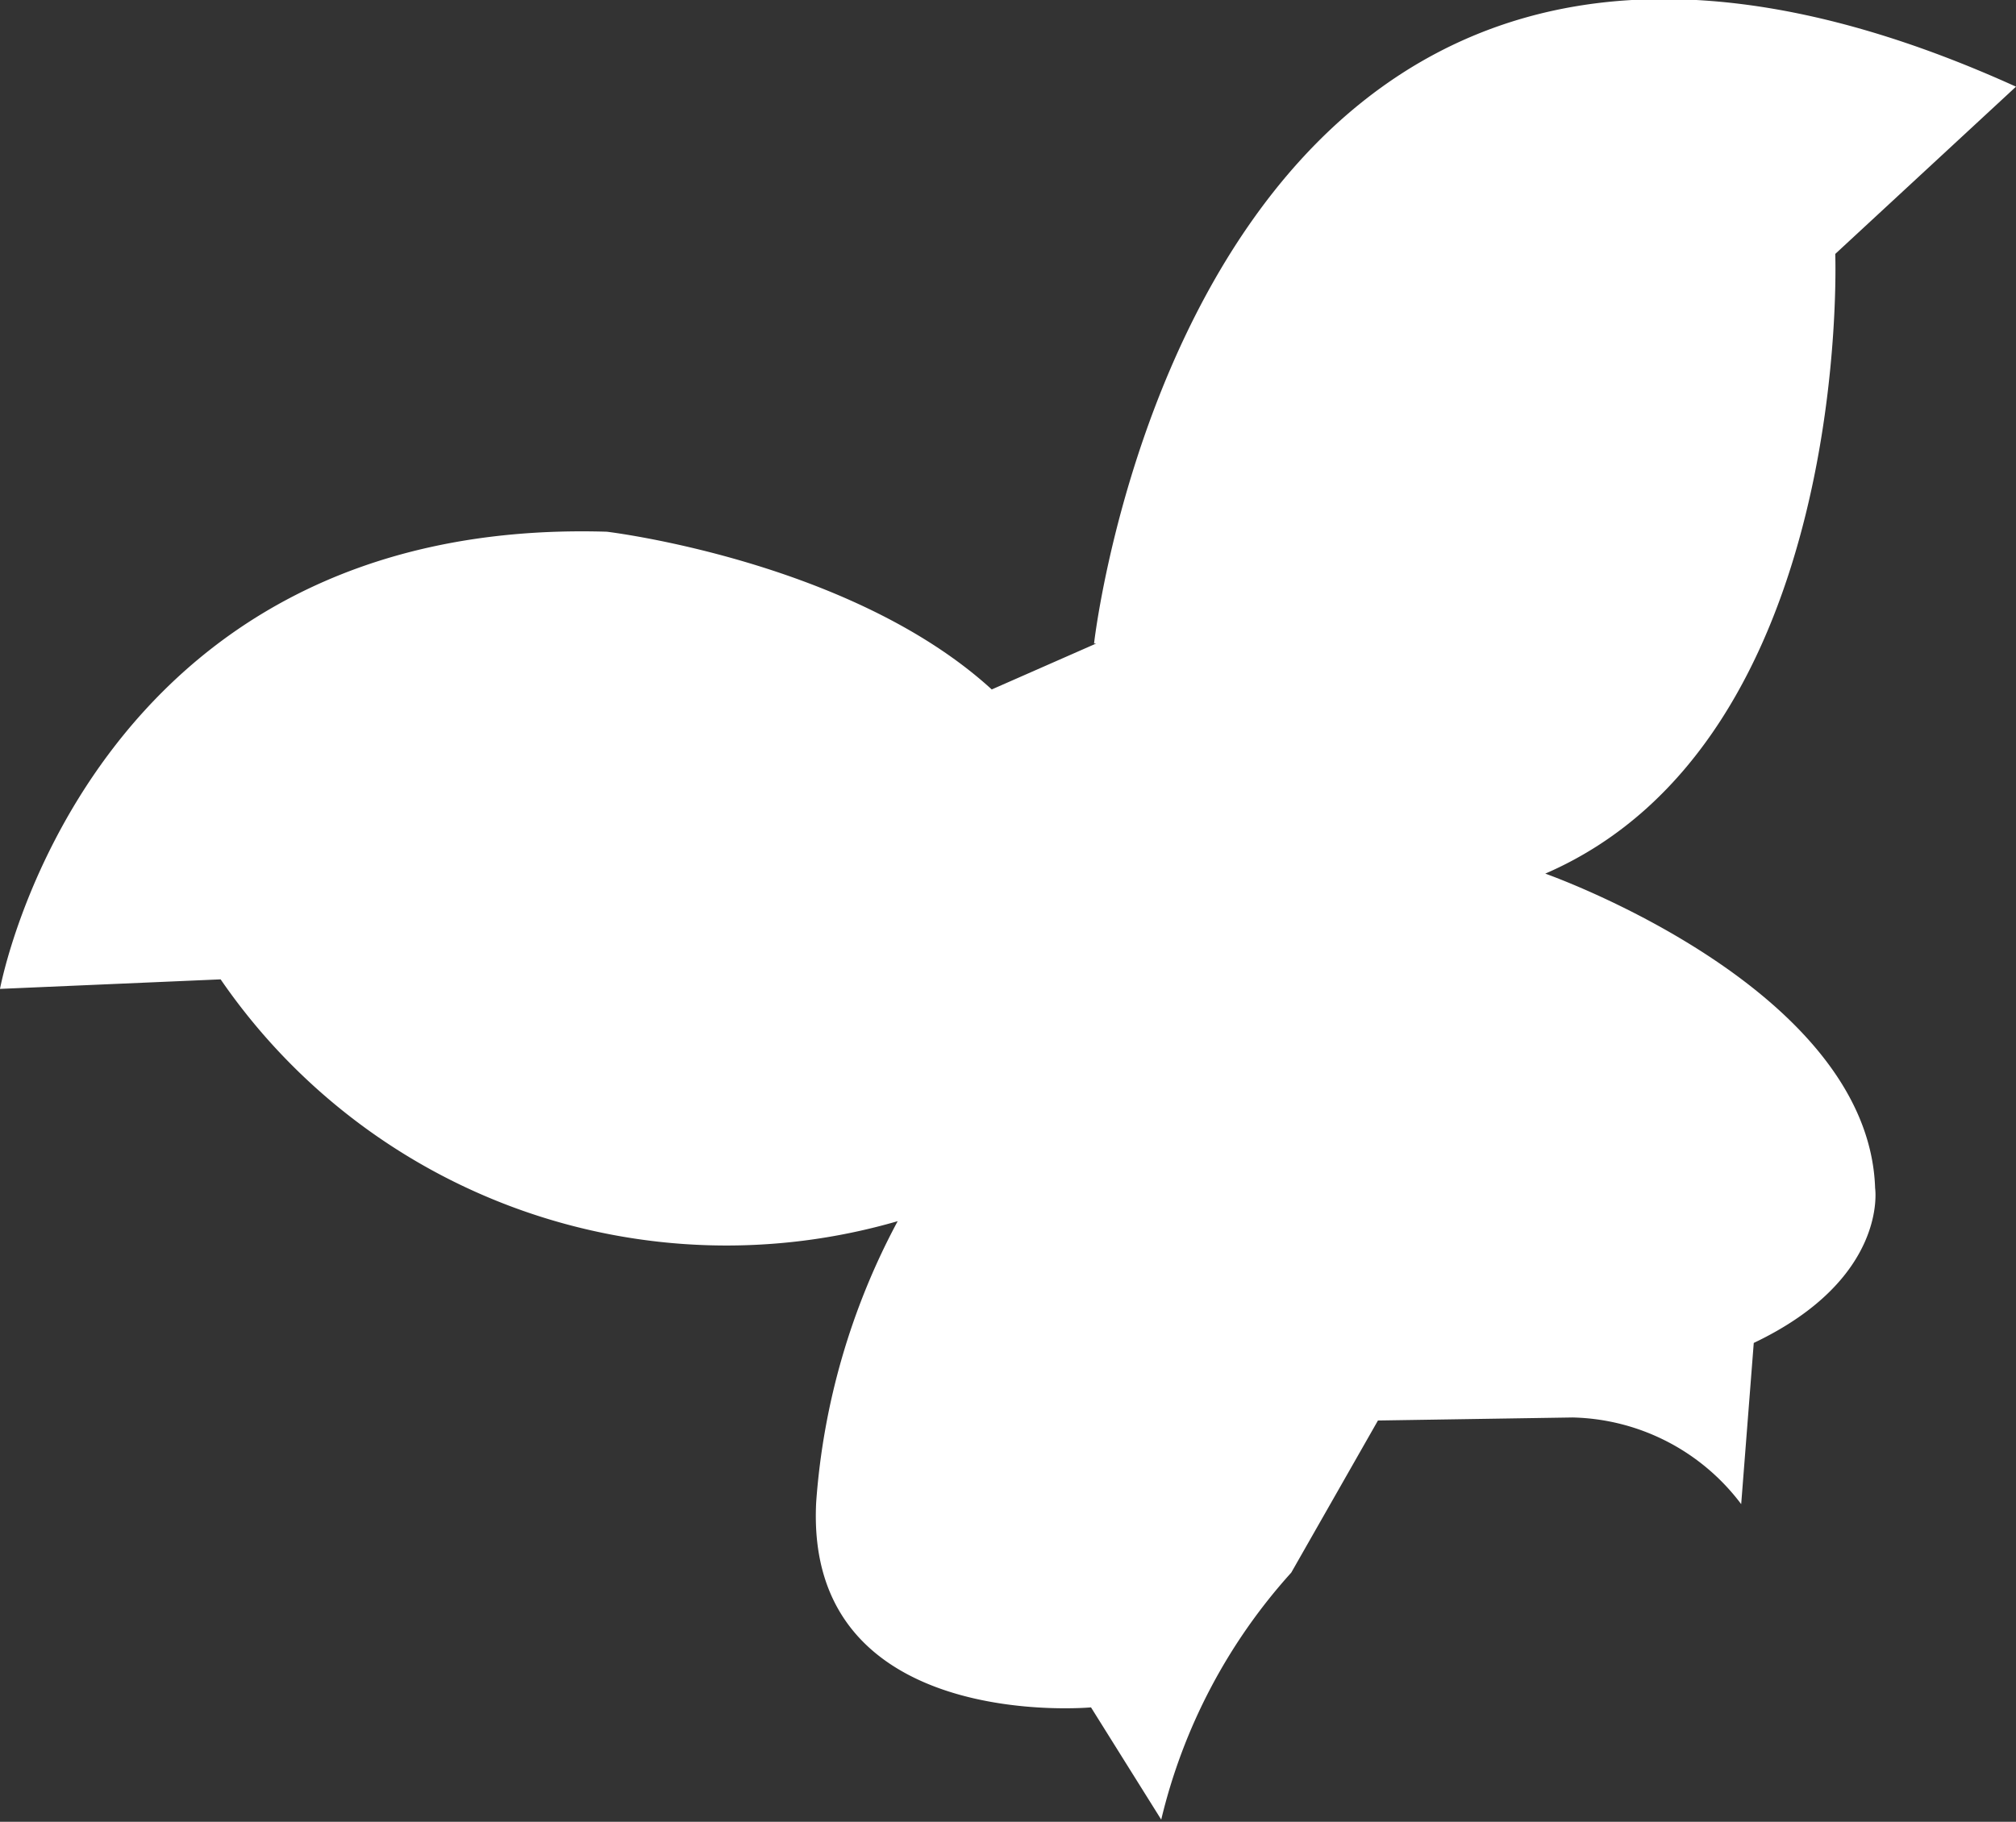 <?xml version="1.0"?>
<svg xmlns="http://www.w3.org/2000/svg" viewBox="0 0 46.51 42.04"><rect x="0" y="0" width="46.51" height="42.04" fill="#333333" stroke="none"/><defs><style>.cls-1{fill:#fff;}</style></defs><title>Asset 2</title><g id="Layer_2" data-name="Layer 2"><g id="Layer_1-2" data-name="Layer 1"><path class="cls-1" d="M25.24,14.85S27.64-6.56,46.51,2L42.34,5.86s.42,11.22-6.69,14.3c0,0,7.46,2.62,7.61,7.26,0,0,.31,2.09-2.8,3.57l-.29,3.72a5,5,0,0,0-3.89-2l-4.49.07-2,3.51a13,13,0,0,0-3,5.7l-1.62-2.59s-6.62.61-6.34-4.74a16.15,16.15,0,0,1,1.88-6.48A14.16,14.16,0,0,1,5.09,22.6L0,22.82S2,11.91,14,12.27c0,0,5.63.67,8.88,3.64l2.41-1.06Z"/></g></g></svg>
